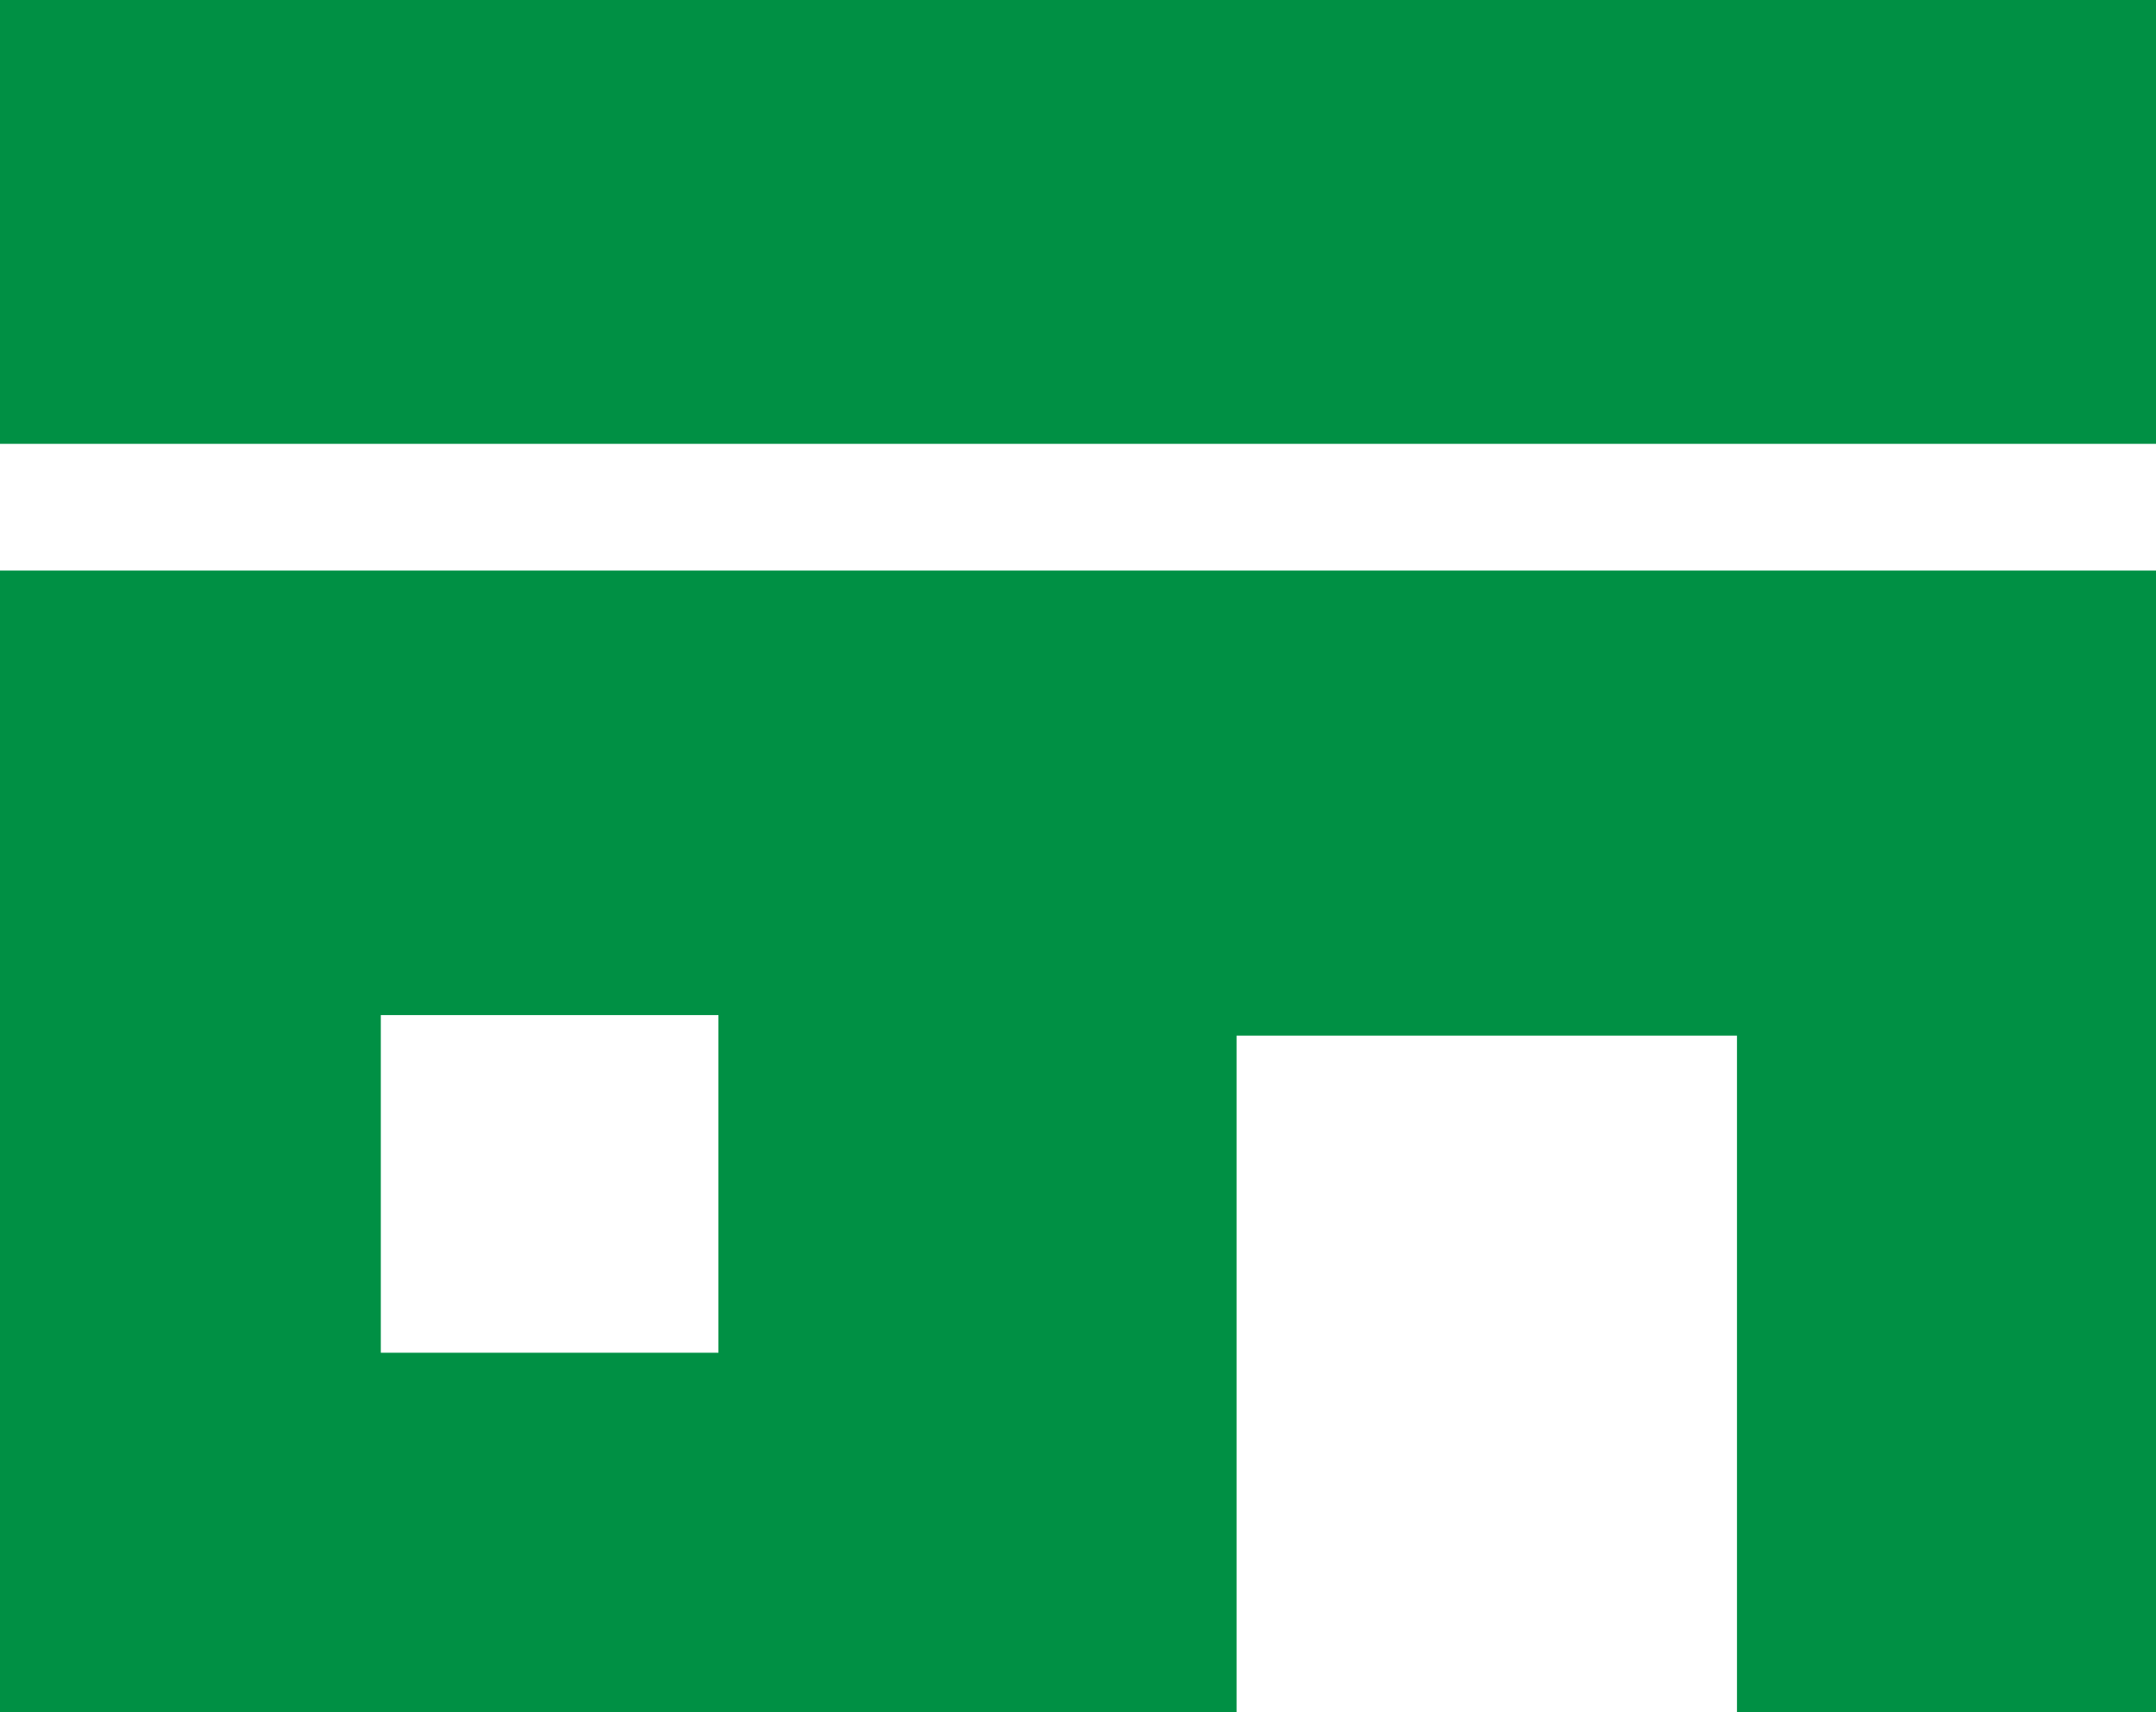 <svg xmlns="http://www.w3.org/2000/svg" viewBox="0 0 30.46 24.19"><defs><style>.cls-1{fill:#009044;}</style></defs><g id="Layer_2" data-name="Layer 2"><g id="文字上"><rect class="cls-1" width="30.46" height="6.27"/><path class="cls-1" d="M0,24.19H17.47V14.63h7.07v9.56h5.92V8.06H0Zm5.38-9.85h4.77v4.77H5.38Z"/></g></g></svg>